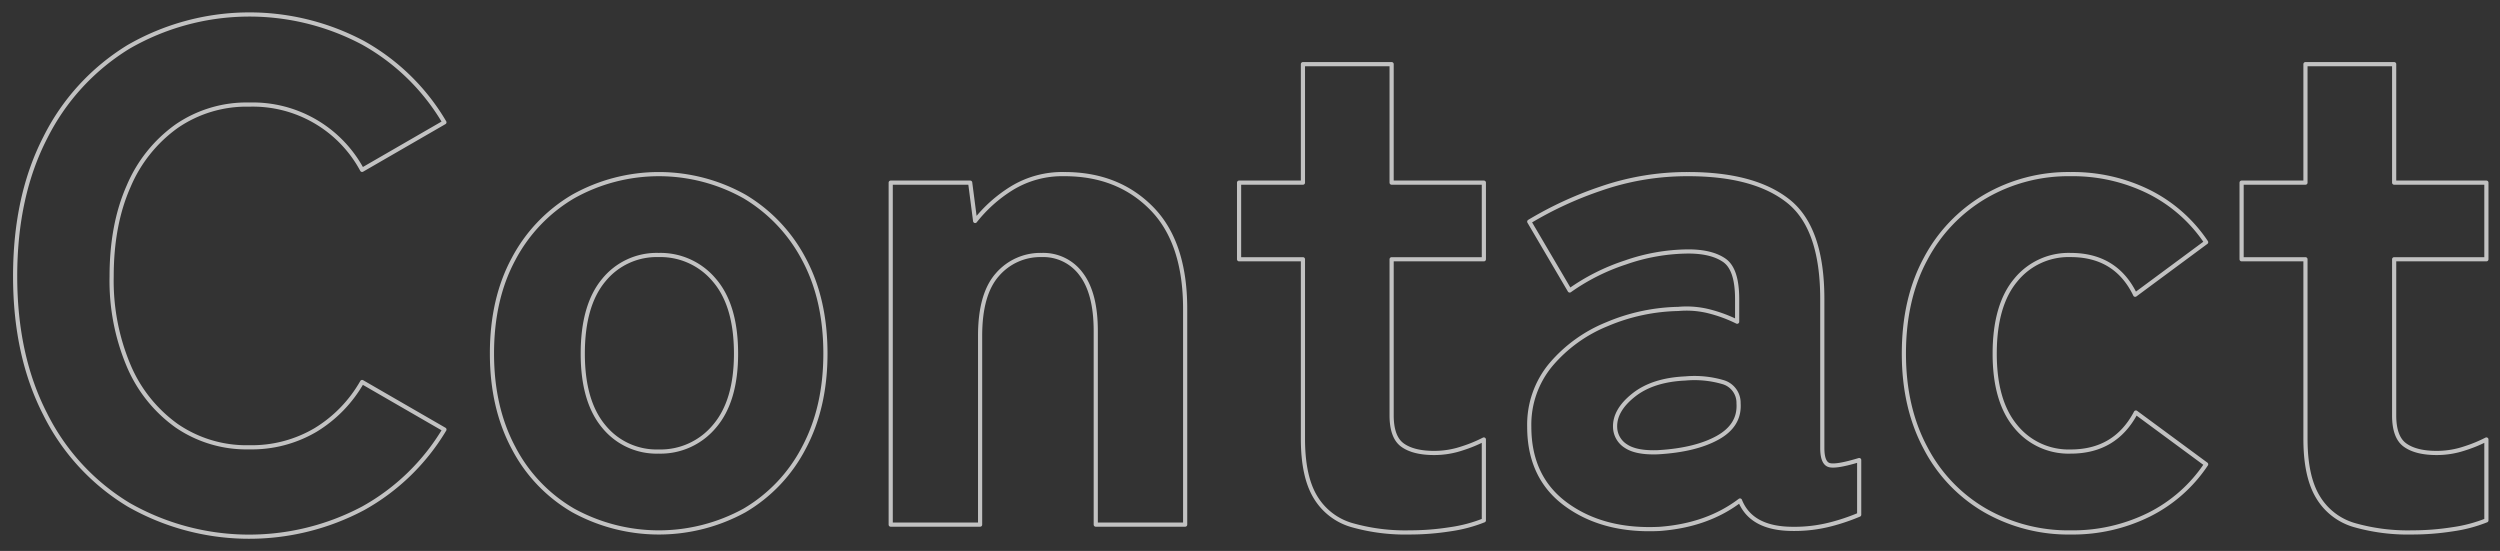 <svg xmlns="http://www.w3.org/2000/svg" width="599" height="132"><rect width="100%" height="100%" fill="#333333" stroke="none"/><path d="M87.018 121.79a52.21 52.21 0 0019.465-18.87l-19.72-11.39a31.821 31.821 0 01-11.135 11.48 30.069 30.069 0 01-15.9 4.16 29.548 29.548 0 01-17.425-5.18 33.892 33.892 0 01-11.475-14.37 52.339 52.339 0 01-4.08-21.42q0-12.4 4.08-21.59a33.862 33.862 0 0111.475-14.36 29.555 29.555 0 0117.425-5.19 29.734 29.734 0 0127.03 15.64l19.72-11.39a51.915 51.915 0 00-19.465-19.04 57.977 57.977 0 00-56.185.94 53.456 53.456 0 00-19.975 21.76Q3.626 46.995 3.628 66.2q0 19.05 7.225 33.07a52.836 52.836 0 0019.975 21.67 58.281 58.281 0 0056.19.85zm91.375.51a37.269 37.269 0 0014.195-14.96q5.184-9.69 5.185-22.61 0-13.08-5.185-22.69a38.051 38.051 0 00-14.195-14.96 41.988 41.988 0 00-41.055 0 37.84 37.84 0 00-14.28 14.96q-5.187 9.6-5.185 22.69 0 12.93 5.185 22.61a37.07 37.07 0 0014.28 14.96 42.614 42.614 0 0041.055 0zm-33.745-20.14q-5.016-6.03-5.015-17.43 0-11.55 5.015-17.59a16.309 16.309 0 0113.175-6.04 16.806 16.806 0 0113.345 6.04q5.184 6.03 5.185 17.59 0 11.4-5.185 17.43a16.8 16.8 0 01-13.345 6.03 16.3 16.3 0 01-13.175-6.03zm90.185 23.54V80.48q0-10.02 4.165-14.7a13.588 13.588 0 0110.625-4.68 11.225 11.225 0 019.435 4.59q3.483 4.59 3.485 13.6v46.41h21.42V74.02q0-15.975-8.075-24.14t-20.825-8.16a23.179 23.179 0 00-12.665 3.4 33.788 33.788 0 00-8.755 7.82l-1.19-9.18h-19.04v81.94h21.42zm112.627 1.11a34.931 34.931 0 008.07-2.13V105.3a33.332 33.332 0 01-5.18 2.13 21.025 21.025 0 01-6.72 1.1q-4.935 0-7.562-1.87t-2.635-7.14v-37.4h22.1V43.76h-22.1V15.37h-21.25v28.39h-15.3v18.36h15.3v43.01q0 9.015 2.975 13.94a14.986 14.986 0 008.67 6.72 46.77 46.77 0 0013.855 1.78 62.6 62.6 0 009.777-.76zm69.44-6.89q2.715 6.81 12.75 6.8a34.7 34.7 0 009.01-1.1 48.985 48.985 0 006.8-2.3v-13.09c-3.74 1.14-6.15 1.53-7.22 1.19s-1.62-1.7-1.62-4.08v-35.7q0-16.995-8.16-23.46t-23.97-6.46a63.066 63.066 0 00-20.99 3.49 87.659 87.659 0 00-17.09 7.9l9.69 16.49a49.955 49.955 0 0113.35-6.71 46.4 46.4 0 0115.04-2.64q5.61 0 8.67 2.13t3.06 9.26v5.44a33.873 33.873 0 00-6.63-2.46 22.09 22.09 0 00-7.48-.6 45.926 45.926 0 00-17.08 3.66 34.648 34.648 0 00-13.43 9.69 22.424 22.424 0 00-5.19 14.87q0 12.24 8.93 18.7t22.35 5.78q11.385-.855 19.21-6.8h0zm-27.28-13a5.506 5.506 0 01-2.64-4.51q-.165-4.08 4.42-7.73t12.41-4a24.284 24.284 0 018.93.85 5.16 5.16 0 013.82 5.1q.345 5.28-5.01 8.25t-14.37 3.48q-5.1.18-7.56-1.44zm125.29 16.4a35.467 35.467 0 0013.68-12.07l-16.83-12.41q-4.935 9.36-15.64 9.35a16.288 16.288 0 01-13.17-6.03q-5.025-6.03-5.02-17.43 0-11.55 5.02-17.59a16.3 16.3 0 0113.17-6.04q10.875 0 15.47 9.52l17-12.58a35.63 35.63 0 00-13.68-12.07 41.146 41.146 0 00-18.79-4.25 39.6 39.6 0 00-20.48 5.36 37.758 37.758 0 00-14.28 14.96q-5.19 9.6-5.19 22.69 0 12.93 5.19 22.61a36.991 36.991 0 0014.28 14.96 40.121 40.121 0 0020.48 5.27 41.146 41.146 0 0018.79-4.25zm72.76 3.49a34.931 34.931 0 008.07-2.13V105.3a33.332 33.332 0 01-5.18 2.13 21.025 21.025 0 01-6.72 1.1q-4.935 0-7.56-1.87-2.64-1.86-2.64-7.14v-37.4h22.1V43.76h-22.1V15.37h-21.25v28.39h-15.3v18.36h15.3v43.01q0 9.015 2.98 13.94a14.974 14.974 0 008.67 6.72 46.706 46.706 0 0013.85 1.78 62.607 62.607 0 009.78-.76z" fill="none" stroke="#fff" stroke-linejoin="round" opacity=".7"/></svg>